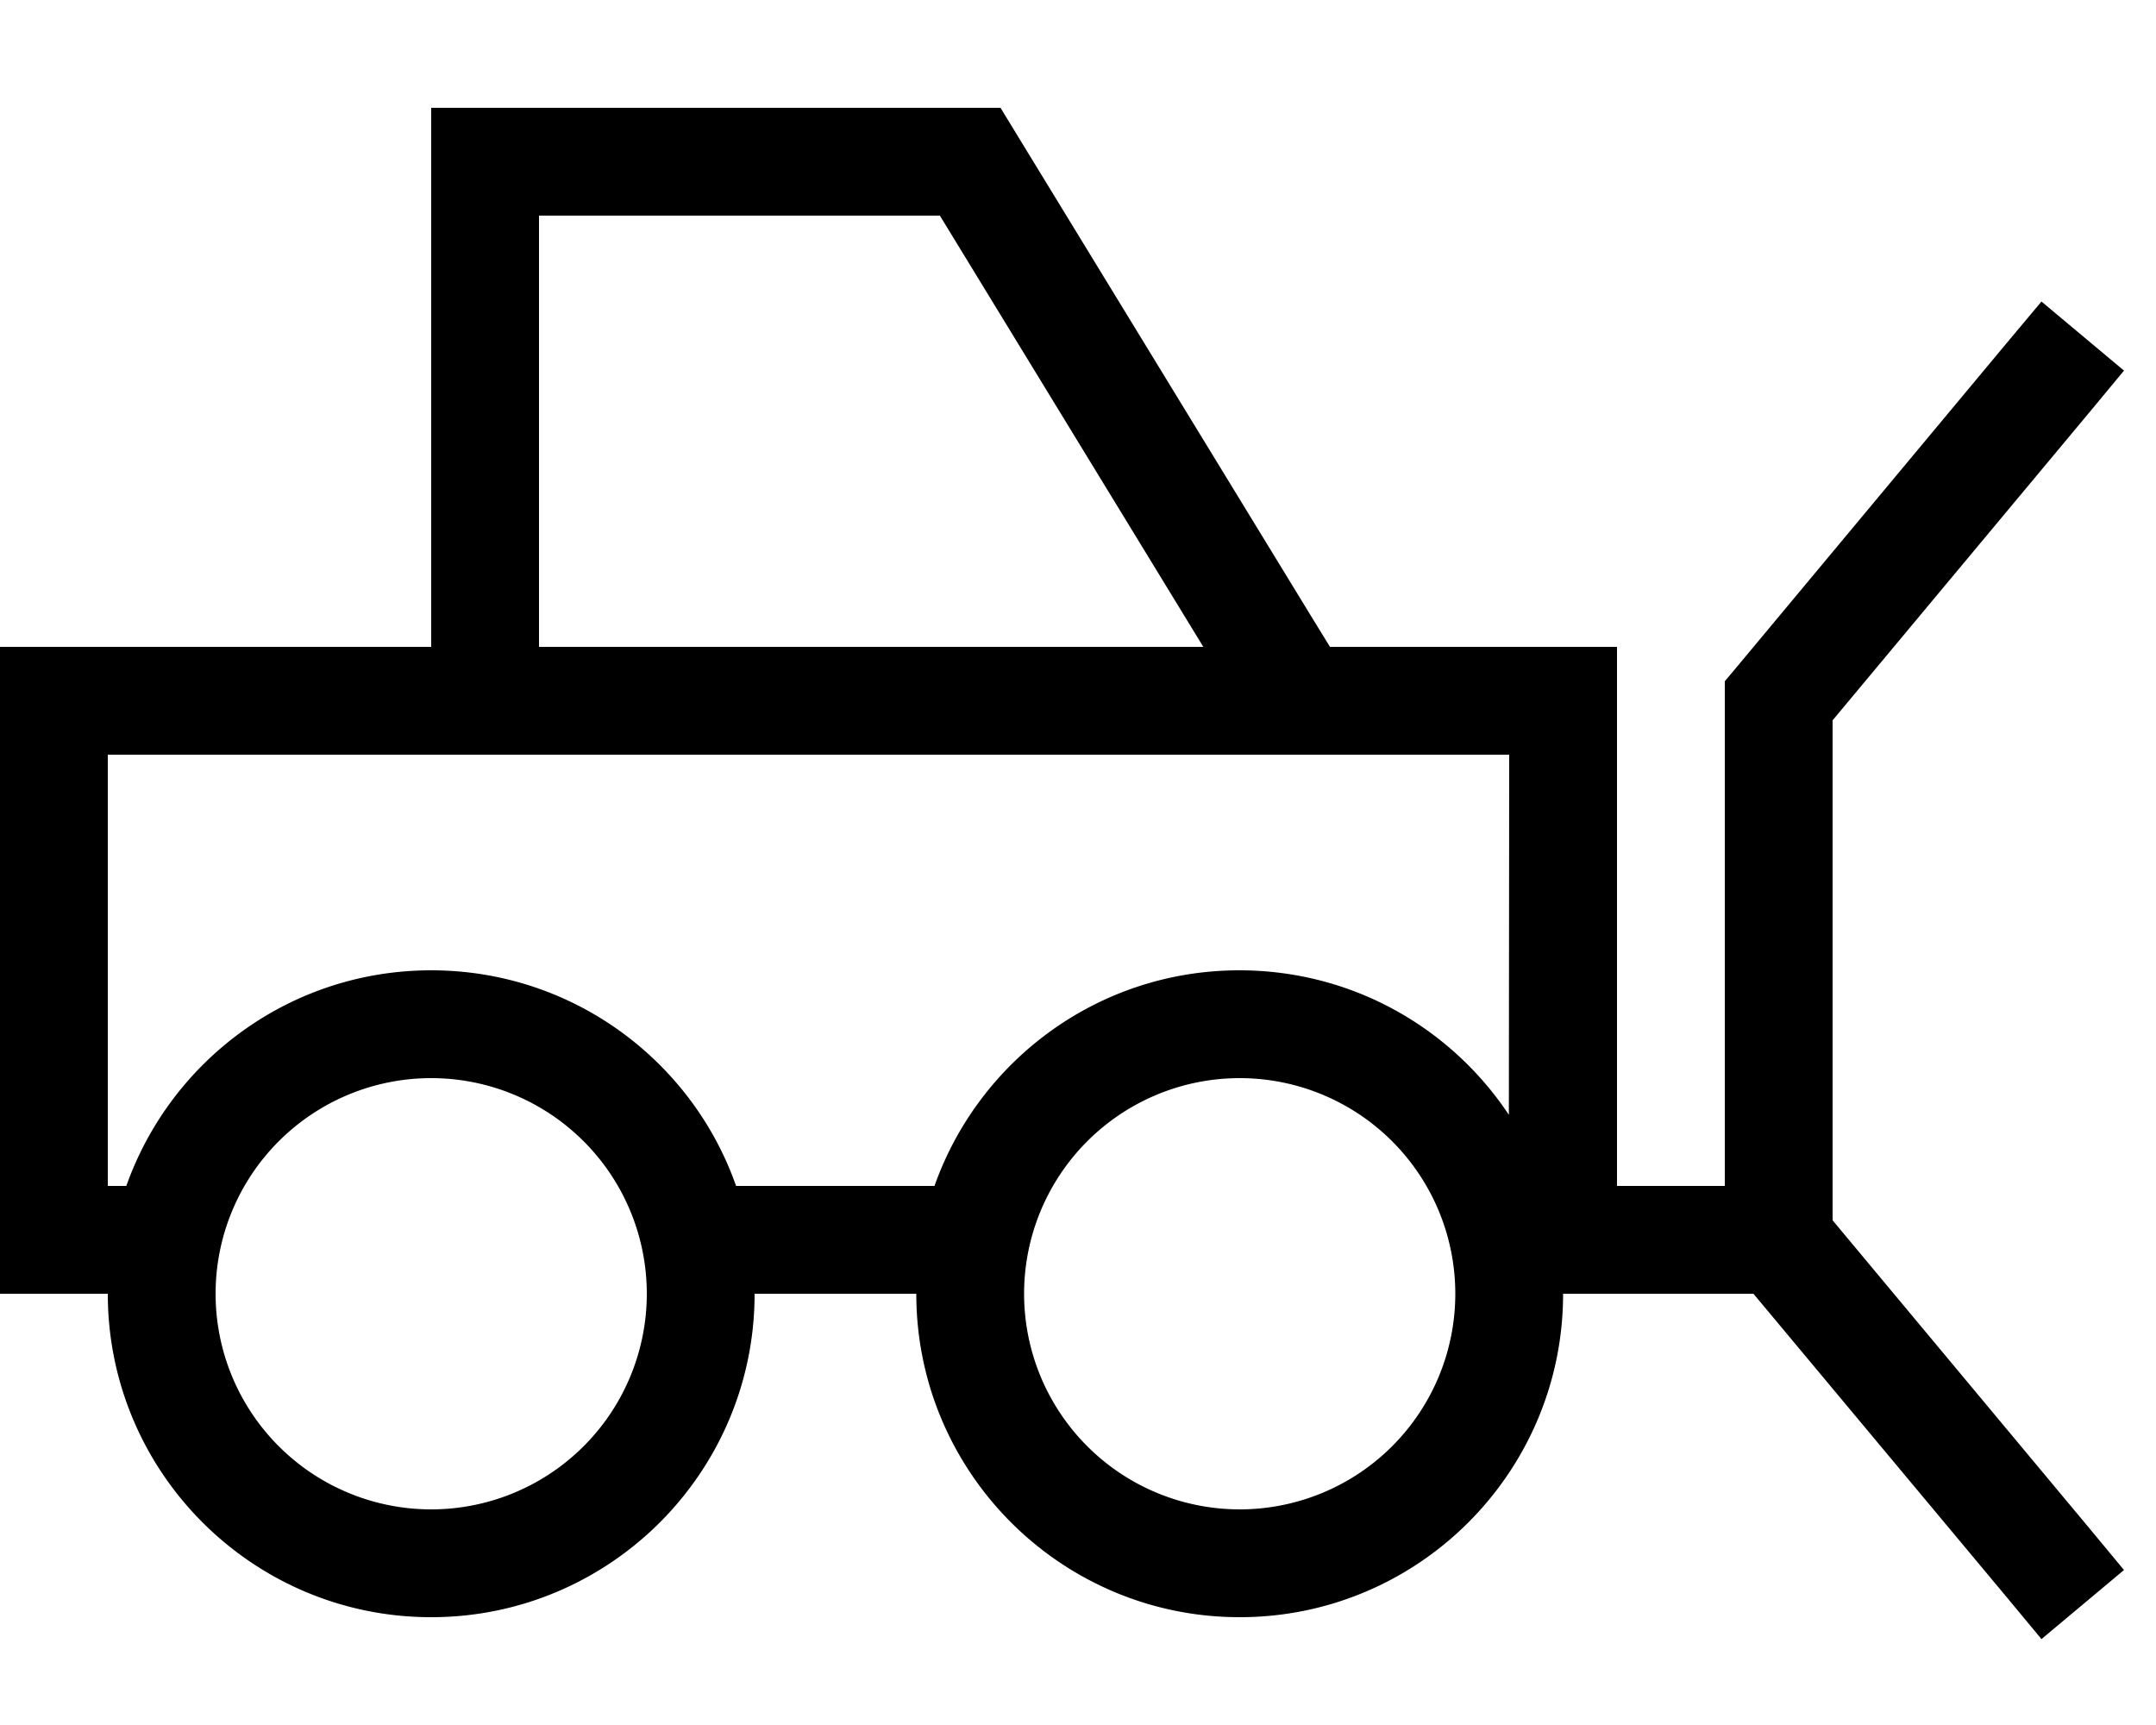 <svg xmlns="http://www.w3.org/2000/svg" viewBox="0 0 640 512"><!--! Font Awesome Pro 6.7.2 by @fontawesome - https://fontawesome.com License - https://fontawesome.com/license (Commercial License) Copyright 2024 Fonticons, Inc. --><path d="M128 32l16 0 144 0 9 0 4.7 7.7 88 144 5.1 8.3 53.2 0 32 0 0 32 0 128 32 0 0-144 0-5.8 3.7-4.4 80-96L606 89.5 630.5 110l-10.2 12.3L544 213.8 544 352l0 10.2 76.3 91.5L630.5 466 606 486.5l-10.2-12.3L520.5 384 480 384l-16 0c0 53-43 96-96 96s-96-43-96-96l-48 0c0 53-43 96-96 96s-96-43-96-96L0 384l0-32L0 224l0-32 32 0 96 0 0-144 0-16zm32 160l197.2 0L279 64 160 64l0 128zm58.5 160l58.9 0c13.2-37.3 48.7-64 90.5-64c33.4 0 62.8 17 80 42.9L448 224 32 224l0 128 5.5 0c13.2-37.3 48.7-64 90.5-64s77.4 26.7 90.5 64zM192 384A64 64 0 1 0 64 384a64 64 0 1 0 128 0zm176 64a64 64 0 1 0 0-128 64 64 0 1 0 0 128z"/></svg>
